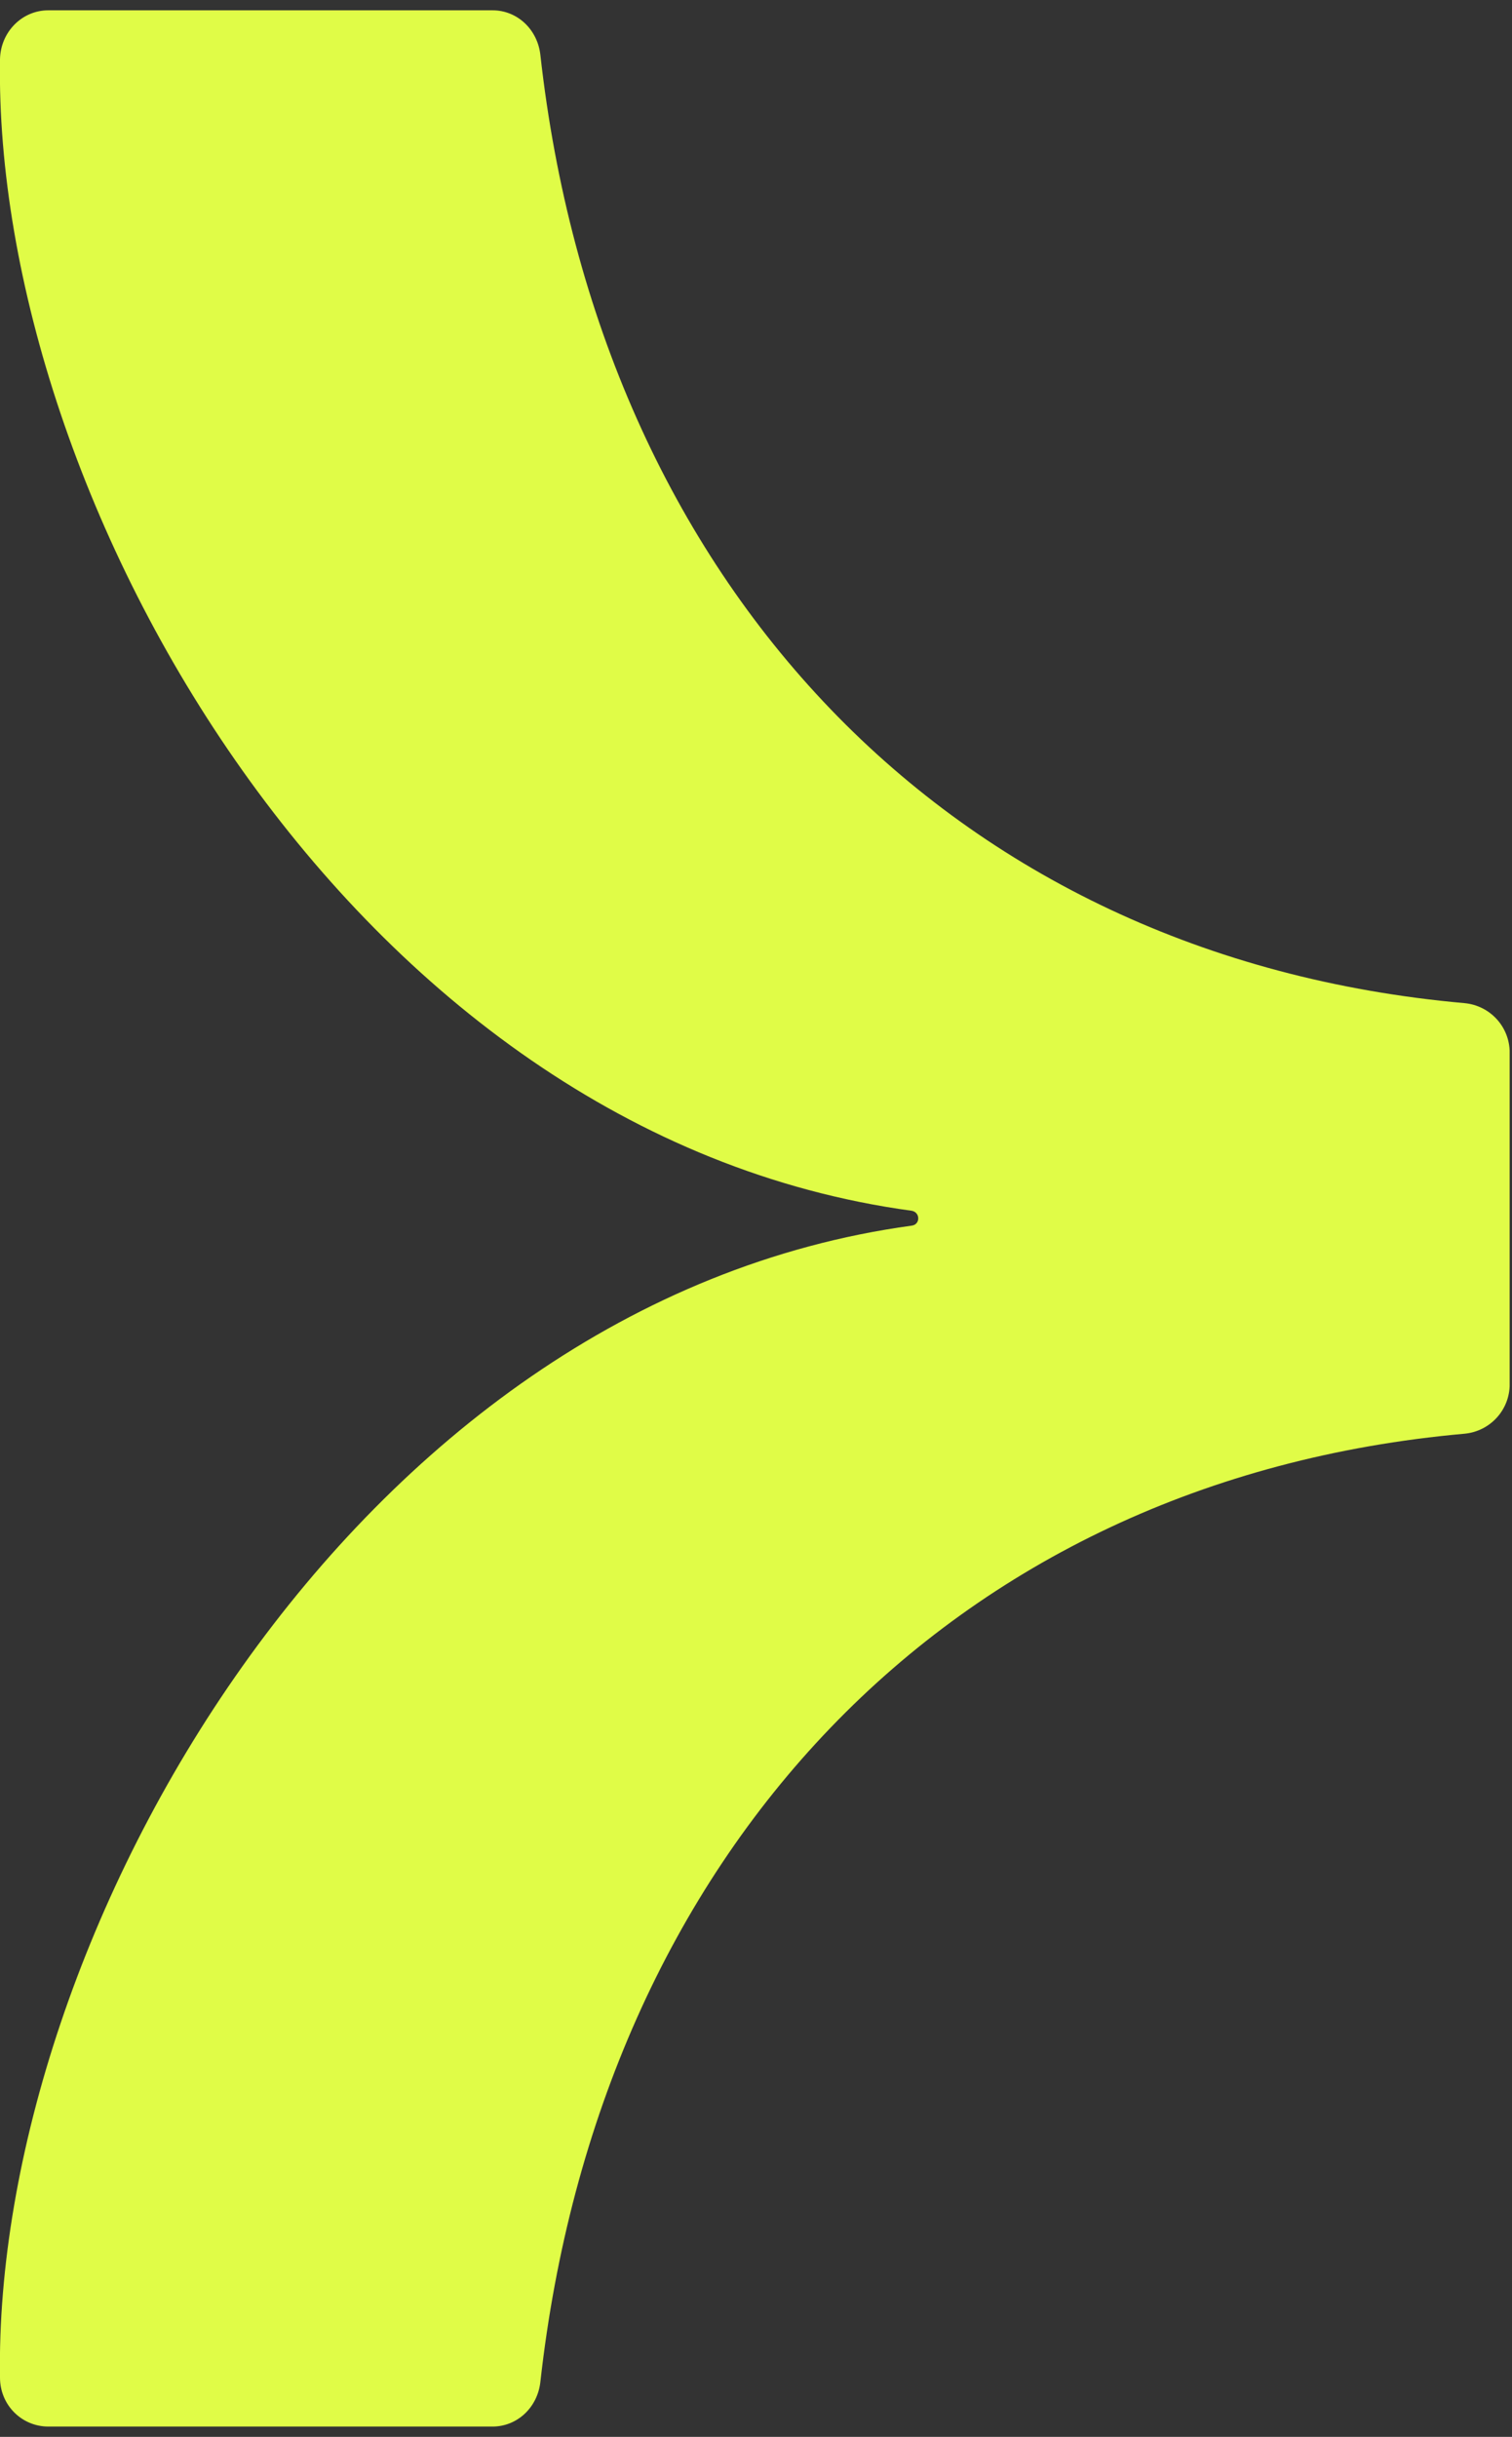<svg xmlns="http://www.w3.org/2000/svg" width="36" height="58" viewBox="0 0 36 58" fill="none"><rect x="0" y="0" width="36" height="58" fill="#333333" stroke="none"/><g clip-path="url(#clip0_15636_9127)"><path d="M11.725 57.755C12.318 57.755 12.799 57.298 12.866 56.692C14.264 44.167 22.554 35.222 34.871 34.124C35.475 34.067 35.945 33.564 35.945 32.946V25.054C35.945 24.436 35.475 23.933 34.871 23.876C22.554 22.778 14.264 13.833 12.866 1.308C12.799 0.702 12.318 0.245 11.725 0.245H1.153C0.515 0.245 0.012 0.771 0 1.411C-0.167 11.843 8.335 26.998 21.704 28.817C21.916 28.851 21.916 29.149 21.704 29.172C8.335 31.002 -0.167 46.157 0 56.589C0 57.241 0.515 57.755 1.153 57.755H11.725Z" fill="#E0FC47"></path></g><defs><clipPath id="clip0_15636_9127"><rect width="35.944" height="57.511" fill="white" transform="translate(0 0.245)"></rect></clipPath></defs></svg>